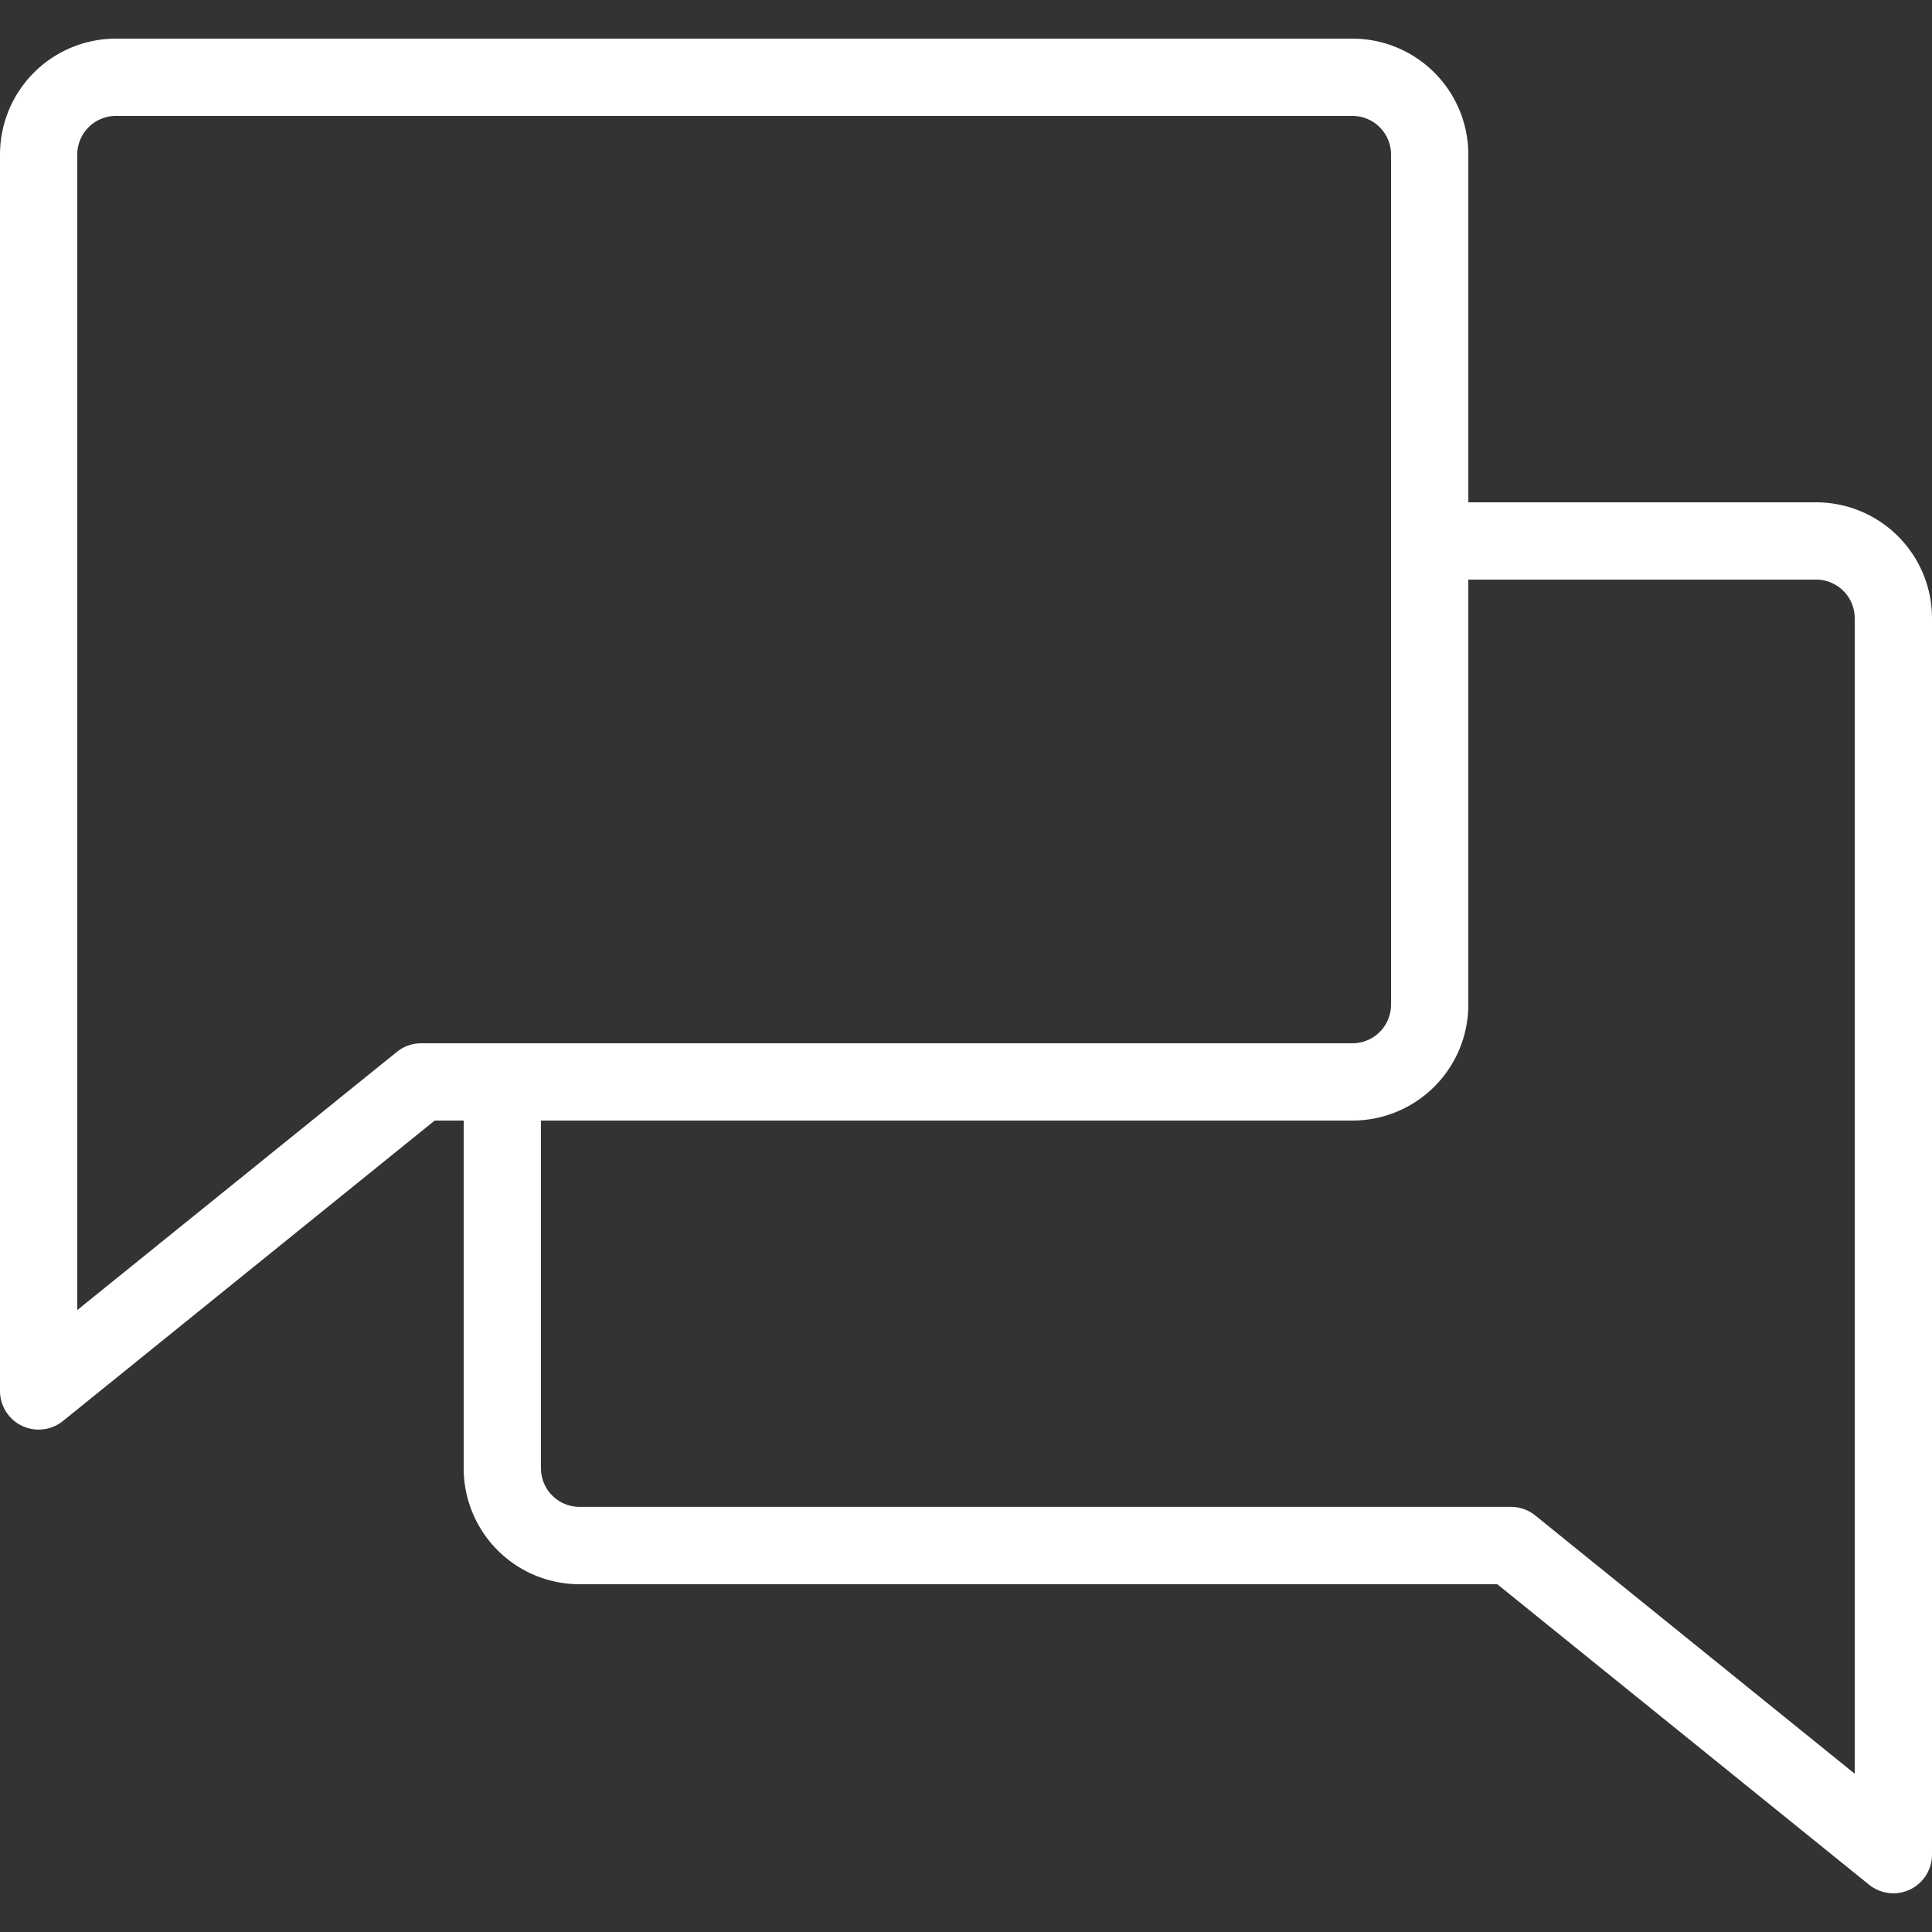 <svg xmlns="http://www.w3.org/2000/svg" xmlns:xlink="http://www.w3.org/1999/xlink" width="24" height="24" viewBox="0 0 24 24">
  <rect x="0" y="0" width="24" height="24" fill="#333333" stroke="none"/>
  <defs>
    <clipPath id="clip-path">
      <rect id="Rectangle_7762" data-name="Rectangle 7762" width="24" height="24" transform="translate(1798 70)" fill="#fff" stroke="#3e4648" stroke-width="1"/>
    </clipPath>
  </defs>
  <g id="Mask_Group_160" data-name="Mask Group 160" transform="translate(-1798 -70)" clip-path="url(#clip-path)">
    <path id="chats-thin" d="M25.92,10.08H21.6V5.76a1.44,1.44,0,0,0-1.44-1.44H4.8A1.44,1.44,0,0,0,3.36,5.76V21.12a.48.48,0,0,0,.781.373L8.76,17.76h.36v4.32a1.44,1.44,0,0,0,1.44,1.44h11.4l4.619,3.733a.48.48,0,0,0,.781-.373V11.52A1.44,1.44,0,0,0,25.92,10.08ZM8.59,16.8a.48.48,0,0,0-.3.107L4.32,20.114V5.76a.48.48,0,0,1,.48-.48H20.16a.48.48,0,0,1,.48.48V16.32a.48.48,0,0,1-.48.48ZM26.4,25.874l-3.968-3.208a.48.48,0,0,0-.3-.107H10.56a.48.48,0,0,1-.48-.48V17.76H20.16a1.44,1.44,0,0,0,1.44-1.44V11.04h4.32a.48.48,0,0,1,.48.48Z" transform="translate(1794.64 66.16)" fill="#fff"/>
  </g>
</svg>
